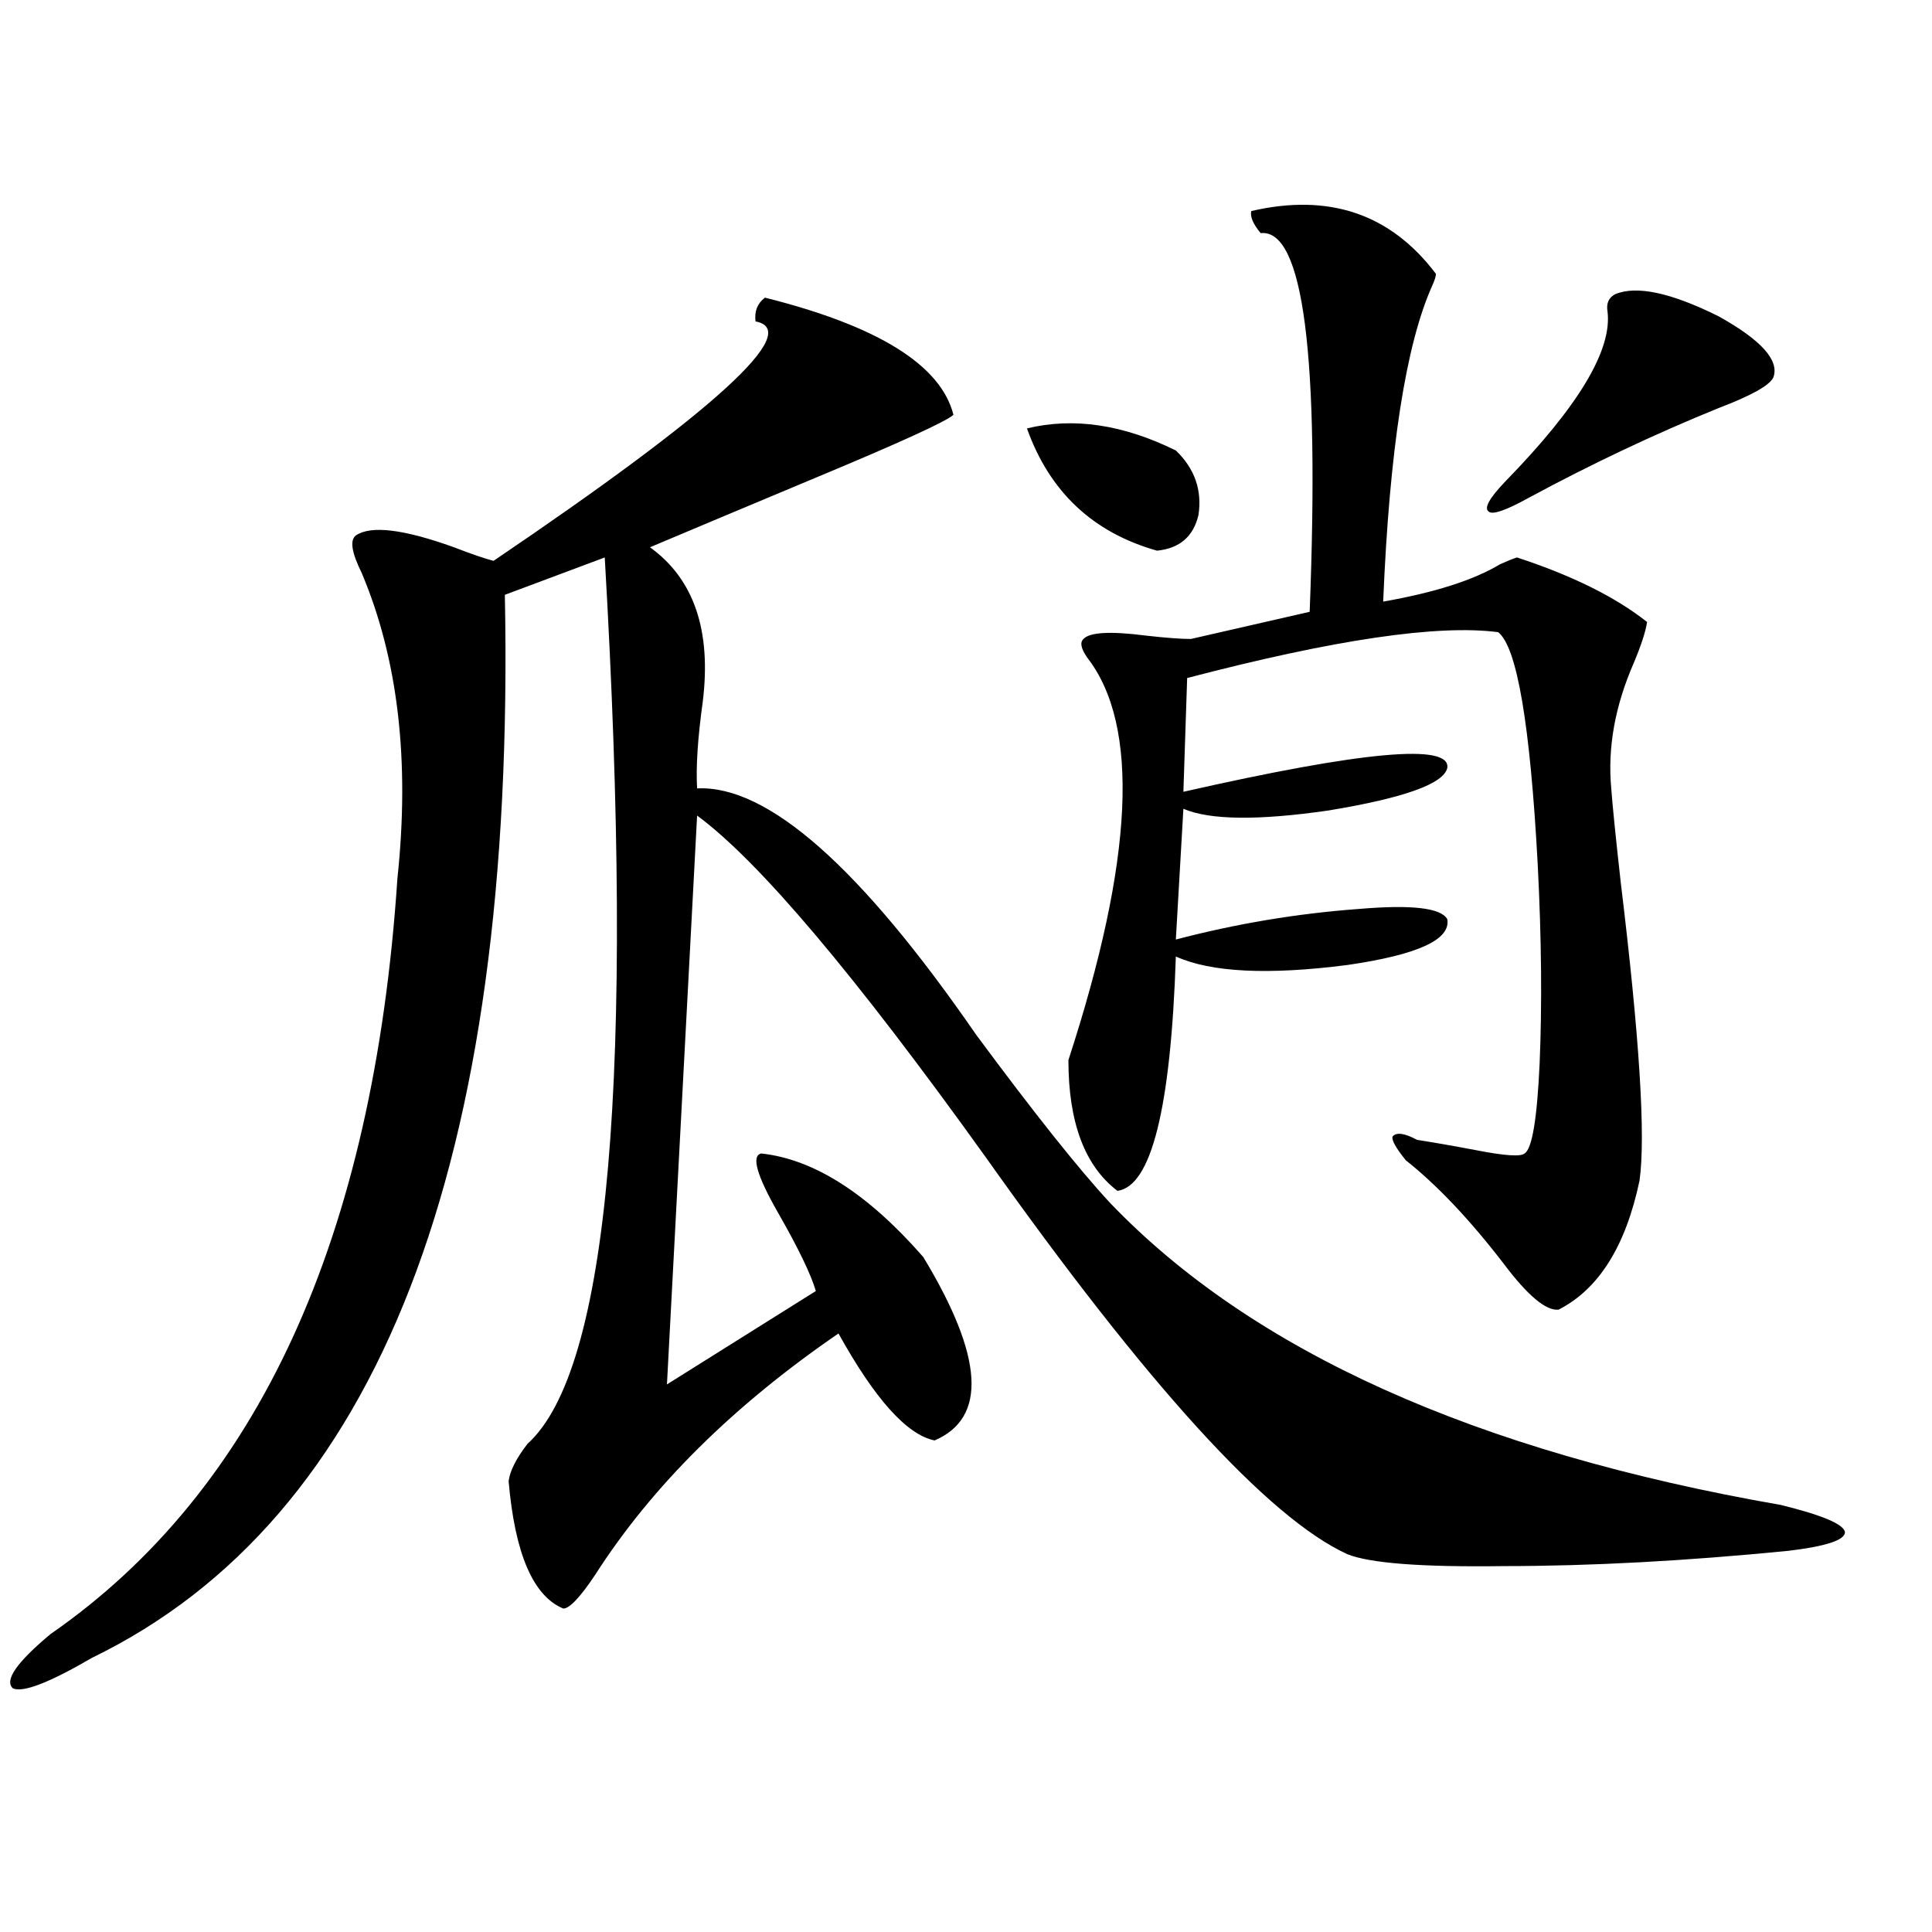 <?xml version="1.0" encoding="utf-8"?>
<!-- Generator: Adobe Illustrator 16.0.0, SVG Export Plug-In . SVG Version: 6.00 Build 0)  -->
<!DOCTYPE svg PUBLIC "-//W3C//DTD SVG 1.1//EN" "http://www.w3.org/Graphics/SVG/1.1/DTD/svg11.dtd">
<svg version="1.1" id="图层_1" xmlns="http://www.w3.org/2000/svg" xmlns:xlink="http://www.w3.org/1999/xlink" x="0px" y="0px"
	 width="1000px" height="1000px" viewBox="0 0 1000 1000" enable-background="new 0 0 1000 1000" xml:space="preserve">
<path d="M360.82,408.07c36.417-1.758,84.541,40.731,144.387,127.441c29.908,40.43,53.002,69.434,69.267,87.012
	c73.489,76.767,189.264,128.911,347.309,156.445c21.463,5.273,32.515,9.97,33.17,14.063c0,4.106-9.756,7.333-29.268,9.668
	c-53.337,5.273-102.437,7.91-147.313,7.91c-42.285,0.591-69.267-1.456-80.974-6.152c-40.975-18.745-103.412-87.3-187.313-205.664
	c-67.65-94.331-117.405-153.218-149.265-176.66l-15.609,294.434l77.071-48.34c-2.606-8.789-9.115-22.261-19.512-40.43
	c-11.066-19.336-13.993-29.581-8.78-30.762c27.316,2.938,55.273,20.806,83.9,53.613c31.219,51.567,33.17,83.208,5.854,94.922
	c-14.313-2.925-30.898-21.382-49.755-55.371c-54.633,37.505-96.583,79.102-125.851,124.805
	c-7.805,11.714-13.338,17.578-16.585,17.578c-15.609-6.454-25.045-28.413-28.292-65.918c0.641-5.273,3.902-11.714,9.756-19.336
	c42.271-38.081,55.608-191.011,39.999-458.789l-51.706,19.336C267.164,602.61,195.946,786,47.657,858.07
	c-22.118,12.882-35.776,18.155-40.975,15.82c-4.558-4.106,1.951-13.485,19.512-28.125C133.509,771.36,193.34,640.98,205.702,454.652
	c6.494-60.933,0.32-113.667-18.536-158.203c-5.213-10.547-6.188-16.987-2.927-19.336c7.805-5.273,24.71-3.214,50.73,6.152
	c9.101,3.516,15.93,5.864,20.487,7.031c115.119-77.921,160.316-119.229,135.606-123.926c-0.655-5.273,0.976-9.366,4.878-12.305
	c58.535,14.653,91.05,34.868,97.559,60.645c-3.902,3.516-27.651,14.364-71.218,32.52c-36.432,15.243-65.044,27.246-85.852,36.035
	c22.759,16.411,31.859,43.066,27.316,79.98C361.141,382.005,360.165,396.946,360.82,408.07z M531.548,221.742
	c24.055-5.851,49.755-2.046,77.071,11.426c9.756,9.38,13.658,20.517,11.707,33.398c-2.606,11.138-9.756,17.29-21.463,18.457
	C565.693,275.657,543.255,254.563,531.548,221.742z M647.643,109.242c40.319-9.366,72.193,1.47,95.607,32.52
	c0,1.181-0.655,3.228-1.951,6.152c-13.658,30.474-22.118,84.966-25.365,163.477c26.661-4.683,46.828-11.124,60.486-19.336
	c3.902-1.758,6.829-2.925,8.78-3.516c28.612,9.38,51.051,20.517,67.315,33.398c-0.655,4.696-2.927,11.728-6.829,21.094
	c-9.756,22.274-13.658,43.945-11.707,65.039c0.641,8.789,2.271,24.911,4.878,48.34c9.756,80.282,13.003,131.836,9.756,154.688
	c-7.164,33.989-21.143,56.25-41.95,66.797c-6.509,0.591-15.944-7.319-28.292-23.73c-17.561-22.852-34.48-40.718-50.73-53.613
	c-5.213-6.44-7.484-10.547-6.829-12.305c1.951-2.335,6.174-1.758,12.683,1.758c7.805,1.181,17.881,2.938,30.243,5.273
	c14.954,2.938,23.414,3.516,25.365,1.758c3.902-2.335,6.494-17.866,7.805-46.582c1.296-30.46,0.976-64.737-0.976-102.832
	c-3.902-72.647-10.731-112.788-20.487-120.41c-31.219-4.093-84.876,3.817-160.972,23.73l-1.951,58.887
	c93.001-21.094,138.533-25.187,136.582-12.305c-1.951,8.212-22.438,15.532-61.462,21.973c-36.432,5.273-61.462,4.985-75.12-0.879
	l-3.902,67.676c31.219-8.198,62.758-13.472,94.632-15.82c27.316-2.335,42.591-0.577,45.853,5.273
	c1.951,10.547-15.289,18.457-51.706,23.73c-40.975,5.273-70.577,3.817-88.778-4.395c-2.606,78.524-12.683,118.954-30.243,121.289
	c-16.92-12.882-25.365-35.444-25.365-67.676c33.811-103.711,37.072-173.145,9.756-208.301c-3.262-4.683-3.902-7.91-1.951-9.668
	c3.247-3.516,13.979-4.093,32.194-1.758c10.396,1.181,18.201,1.758,23.414,1.758l61.462-14.063
	c5.198-133.003-3.262-198.331-25.365-195.996C648.618,115.985,646.987,112.181,647.643,109.242z M835.931,152.309
	c11.052-4.683,28.933-0.879,53.657,11.426c22.104,12.305,31.539,22.852,28.292,31.641c-1.951,4.106-11.387,9.38-28.292,15.82
	c-33.17,13.485-66.02,29.004-98.534,46.582c-11.707,6.454-18.536,8.789-20.487,7.031c-2.606-1.758,0.32-7.031,8.78-15.82
	c37.713-38.672,55.273-67.964,52.682-87.891C831.373,157.005,832.669,154.066,835.931,152.309z"/>
</svg>
